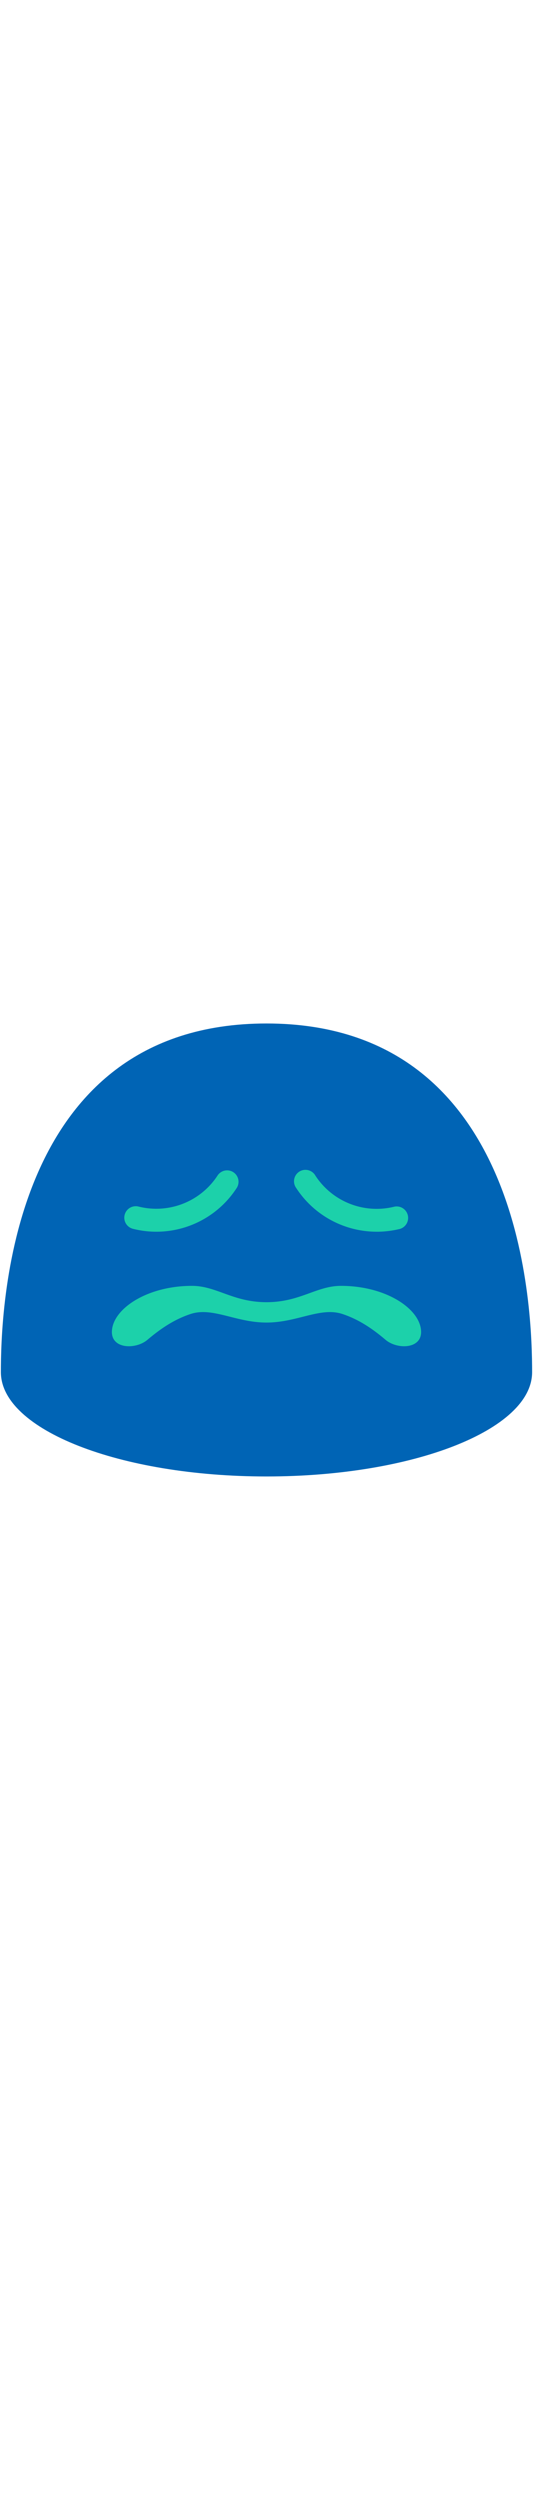 <svg id="th_noc_confounded-face" width="100%" height="100%" xmlns="http://www.w3.org/2000/svg" version="1.1" xmlns:xlink="http://www.w3.org/1999/xlink" xmlns:svgjs="http://svgjs.com/svgjs" preserveAspectRatio="xMidYMid meet" viewBox="0 0 32 32" style="height:150px" data-uid="noc_confounded-face" data-keyword="confounded-face" data-complex="true" data-coll="noc" data-c="{&quot;fcc21b&quot;:[&quot;noc_confounded-face_l_1&quot;],&quot;2f2f2f&quot;:[&quot;noc_confounded-face_l_2&quot;]}" data-colors="[&quot;#fcc21b&quot;,&quot;#2f2f2f&quot;]"><defs id="SvgjsDefs3183"></defs><path id="noc_confounded-face_l_1" d="M16 2.41C0.422 2.41 0.053 19.875 0.053 23.332S7.193 29.59 16 29.59C24.81 29.59 31.947 26.788 31.947 23.332C31.947 19.875 31.58 2.41 16 2.41Z " data-color-original="#fcc21b" fill="#0064b5" class="fcc21b"></path><path id="noc_confounded-face_l_2" d="M22.615 14.905A5.765 5.765 0 0 1 17.787 12.288A0.687 0.687 0 1 1 18.937 11.541A4.387 4.387 0 0 0 23.679 13.401A0.689 0.689 0 0 1 24.014 14.736C23.552 14.849 23.079 14.906 22.614 14.906ZM9.385 14.905C8.92 14.905 8.447 14.848 7.983 14.73A0.688 0.688 0 0 1 8.318 13.395A4.387 4.387 0 0 0 13.06 11.535A0.685 0.685 0 1 1 14.21 12.282A5.747 5.747 0 0 1 9.385 14.905ZM16 19.133C18.02 19.133 18.997 18.153 20.475 18.153C23.143 18.153 25.193 19.503 25.28 20.843C25.355 21.956 23.847 21.988 23.145 21.388C22.378 20.738 21.558 20.173 20.563 19.843C19.238 19.403 17.853 20.355 16 20.355ZM16 19.133C13.98 19.133 13.002 18.153 11.525 18.153C8.857 18.153 6.807 19.503 6.72 20.843C6.645 21.956 8.152 21.988 8.855 21.388C9.623 20.738 10.443 20.173 11.437 19.843C12.762 19.403 14.147 20.355 16 20.355Z " data-color-original="#2f2f2f" fill="#1cd1aa" class="2f2f2f"></path></svg>